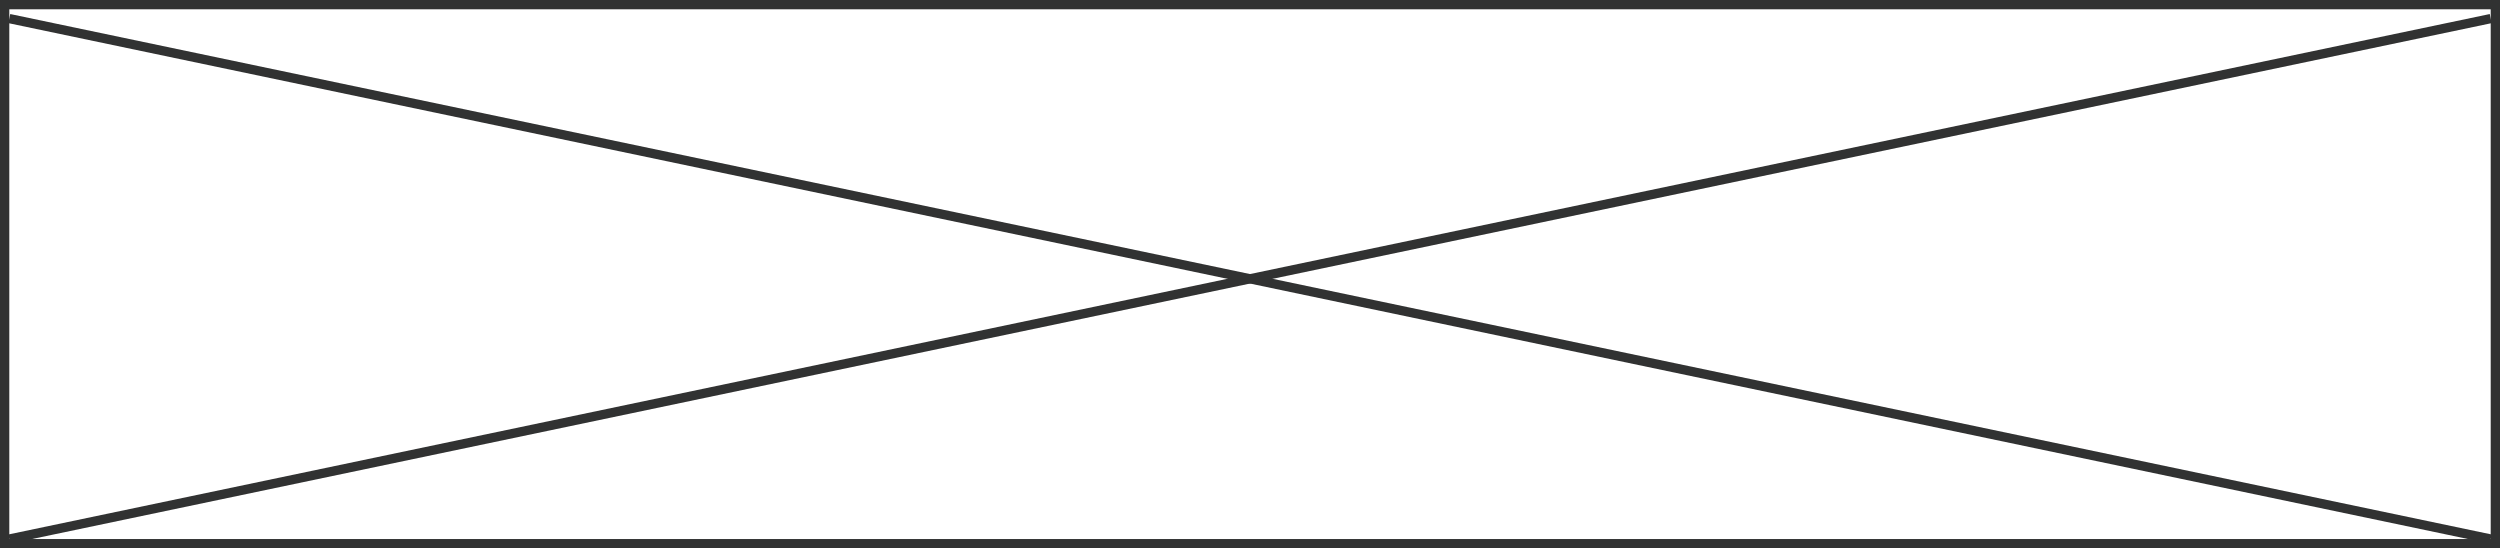 <?xml version="1.0" encoding="UTF-8"?> <svg xmlns="http://www.w3.org/2000/svg" width="269" height="59" viewBox="0 0 269 59" fill="none"><rect x="0.5" y="0.5" width="268" height="58" stroke="#313232"></rect><path d="M1 2L268 58" stroke="#313232"></path><path d="M1 58L268 2" stroke="#313232"></path></svg> 